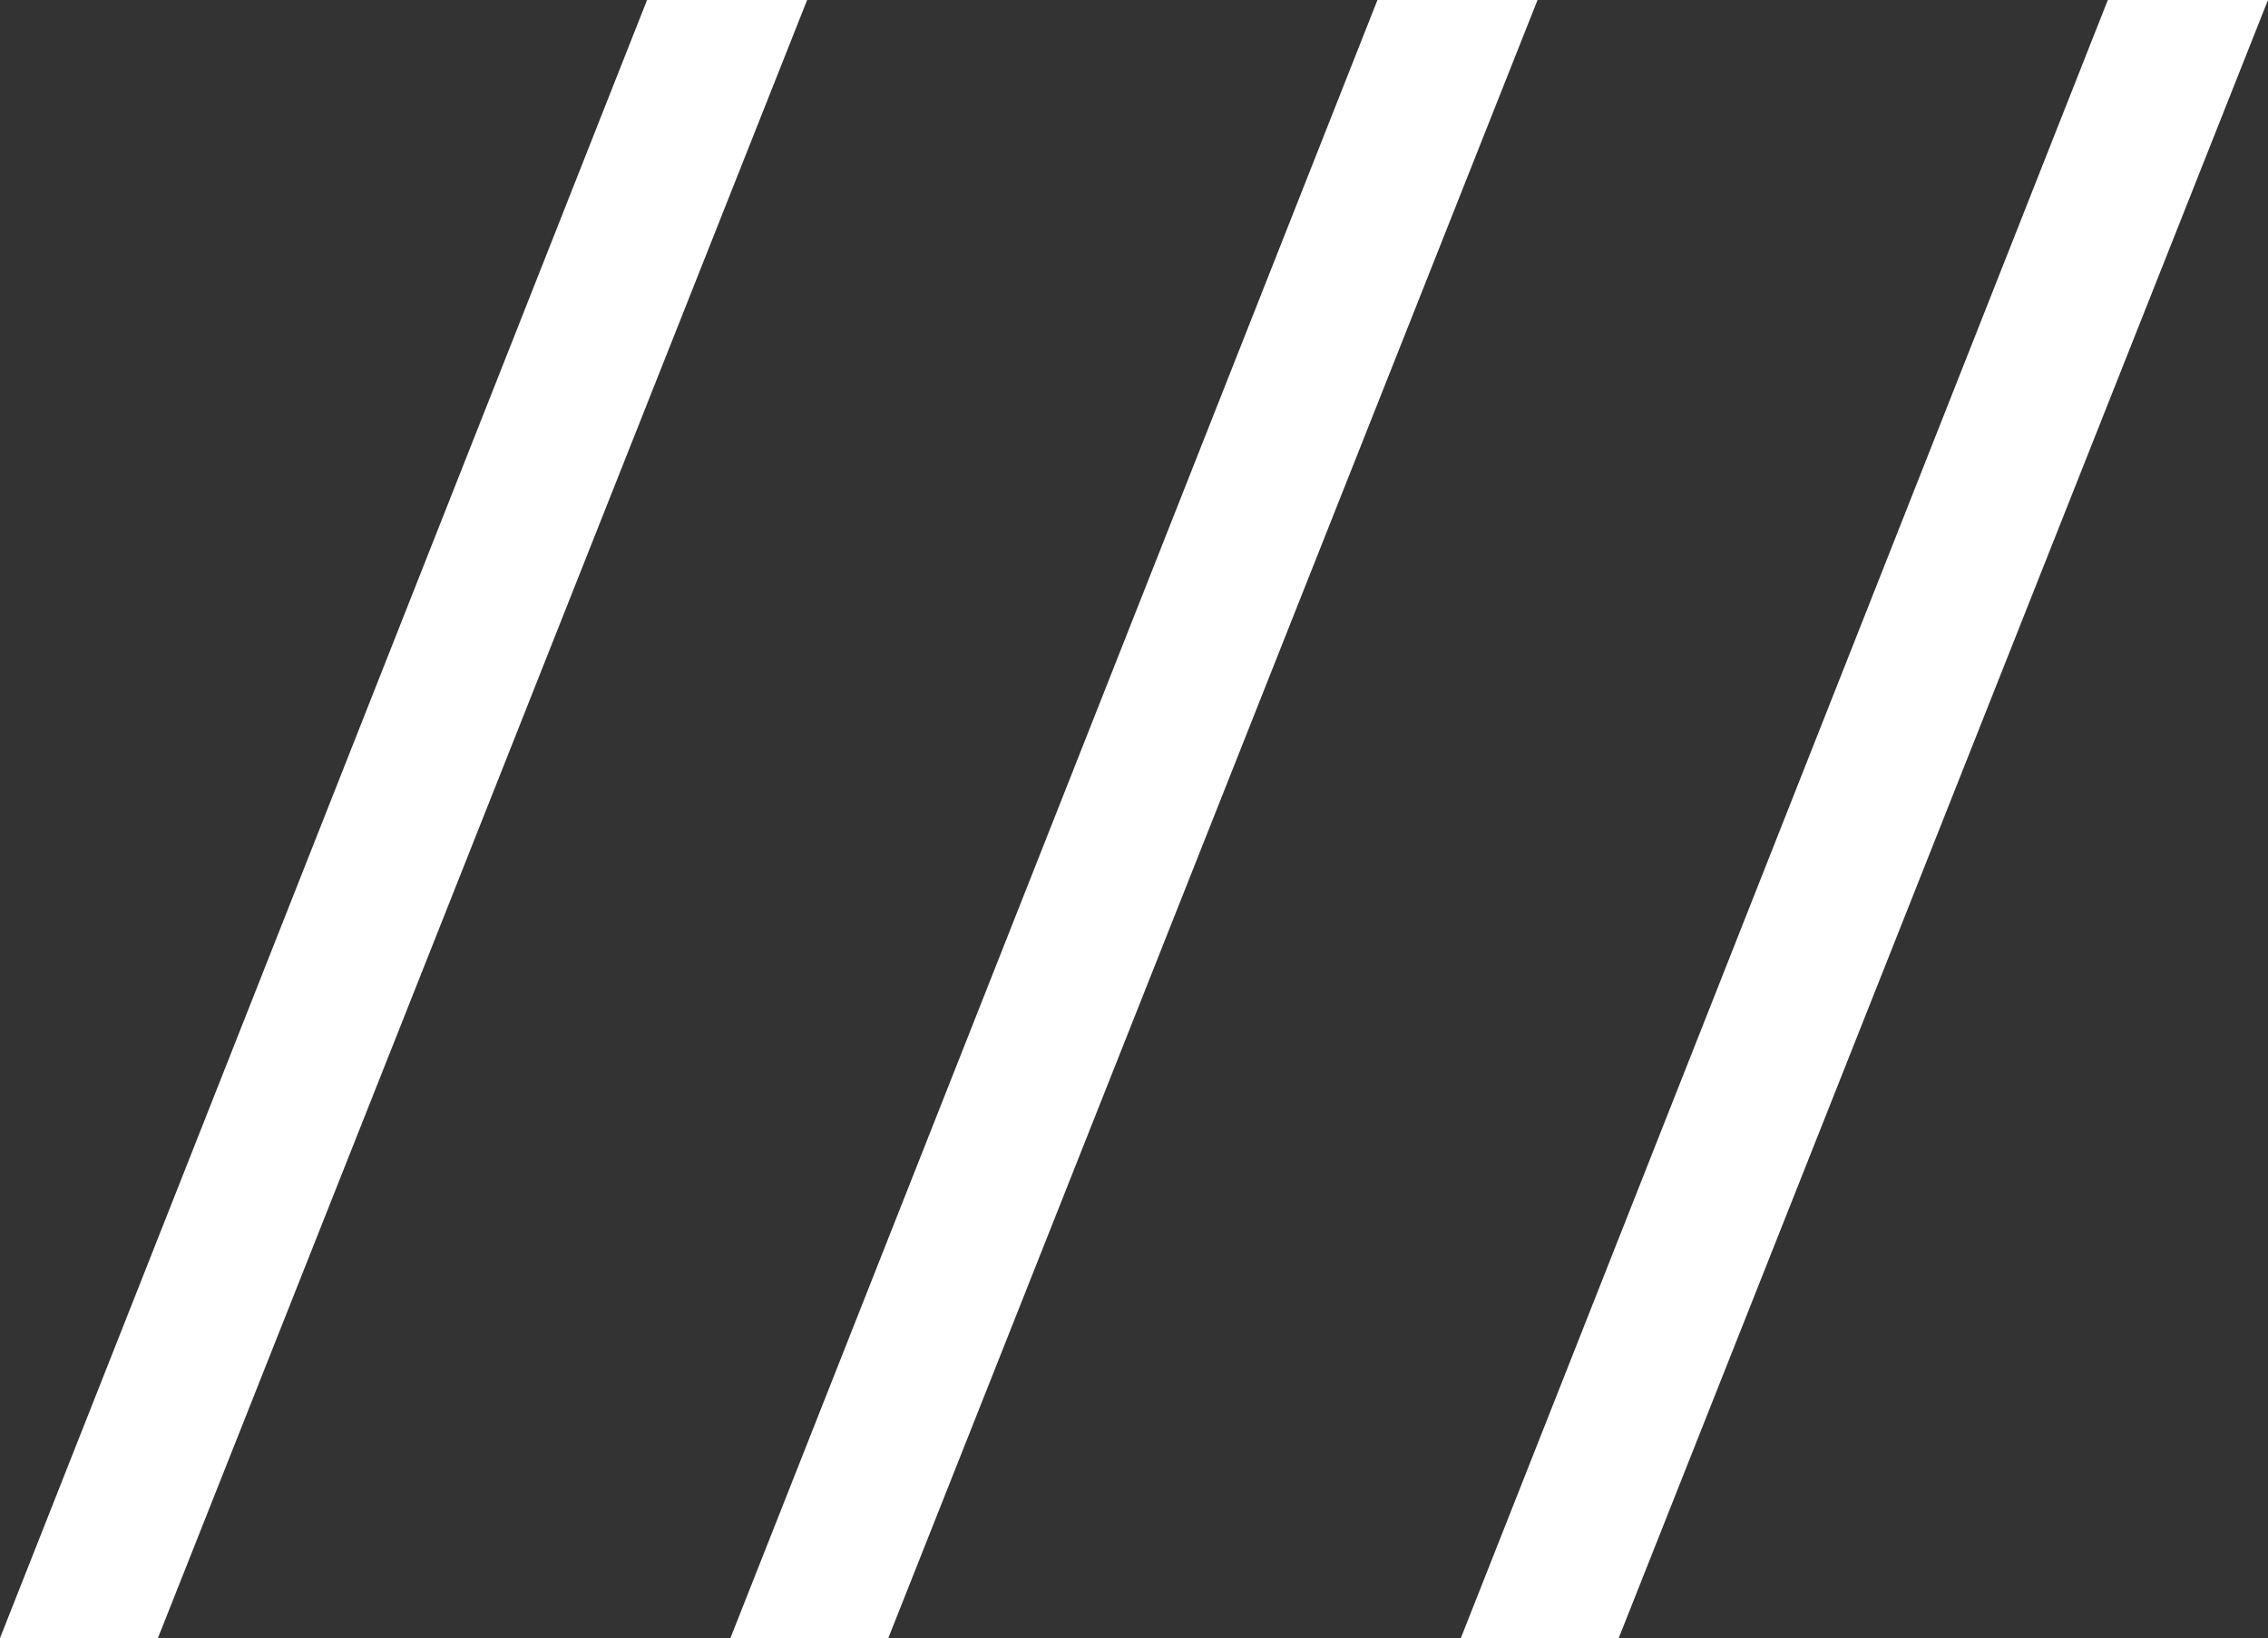 <svg xmlns="http://www.w3.org/2000/svg" width="67.854" height="49.021"><rect width="100%" height="100%" fill="#333333" stroke="none"/><g fill="#FFF"><path d="M24.148 0L4.724 49.021H0L19.359 0zM46 0L26.576 49.021h-4.724L41.211 0zM67.854 0L48.428 49.021h-4.723L63.062 0z"/></g></svg>